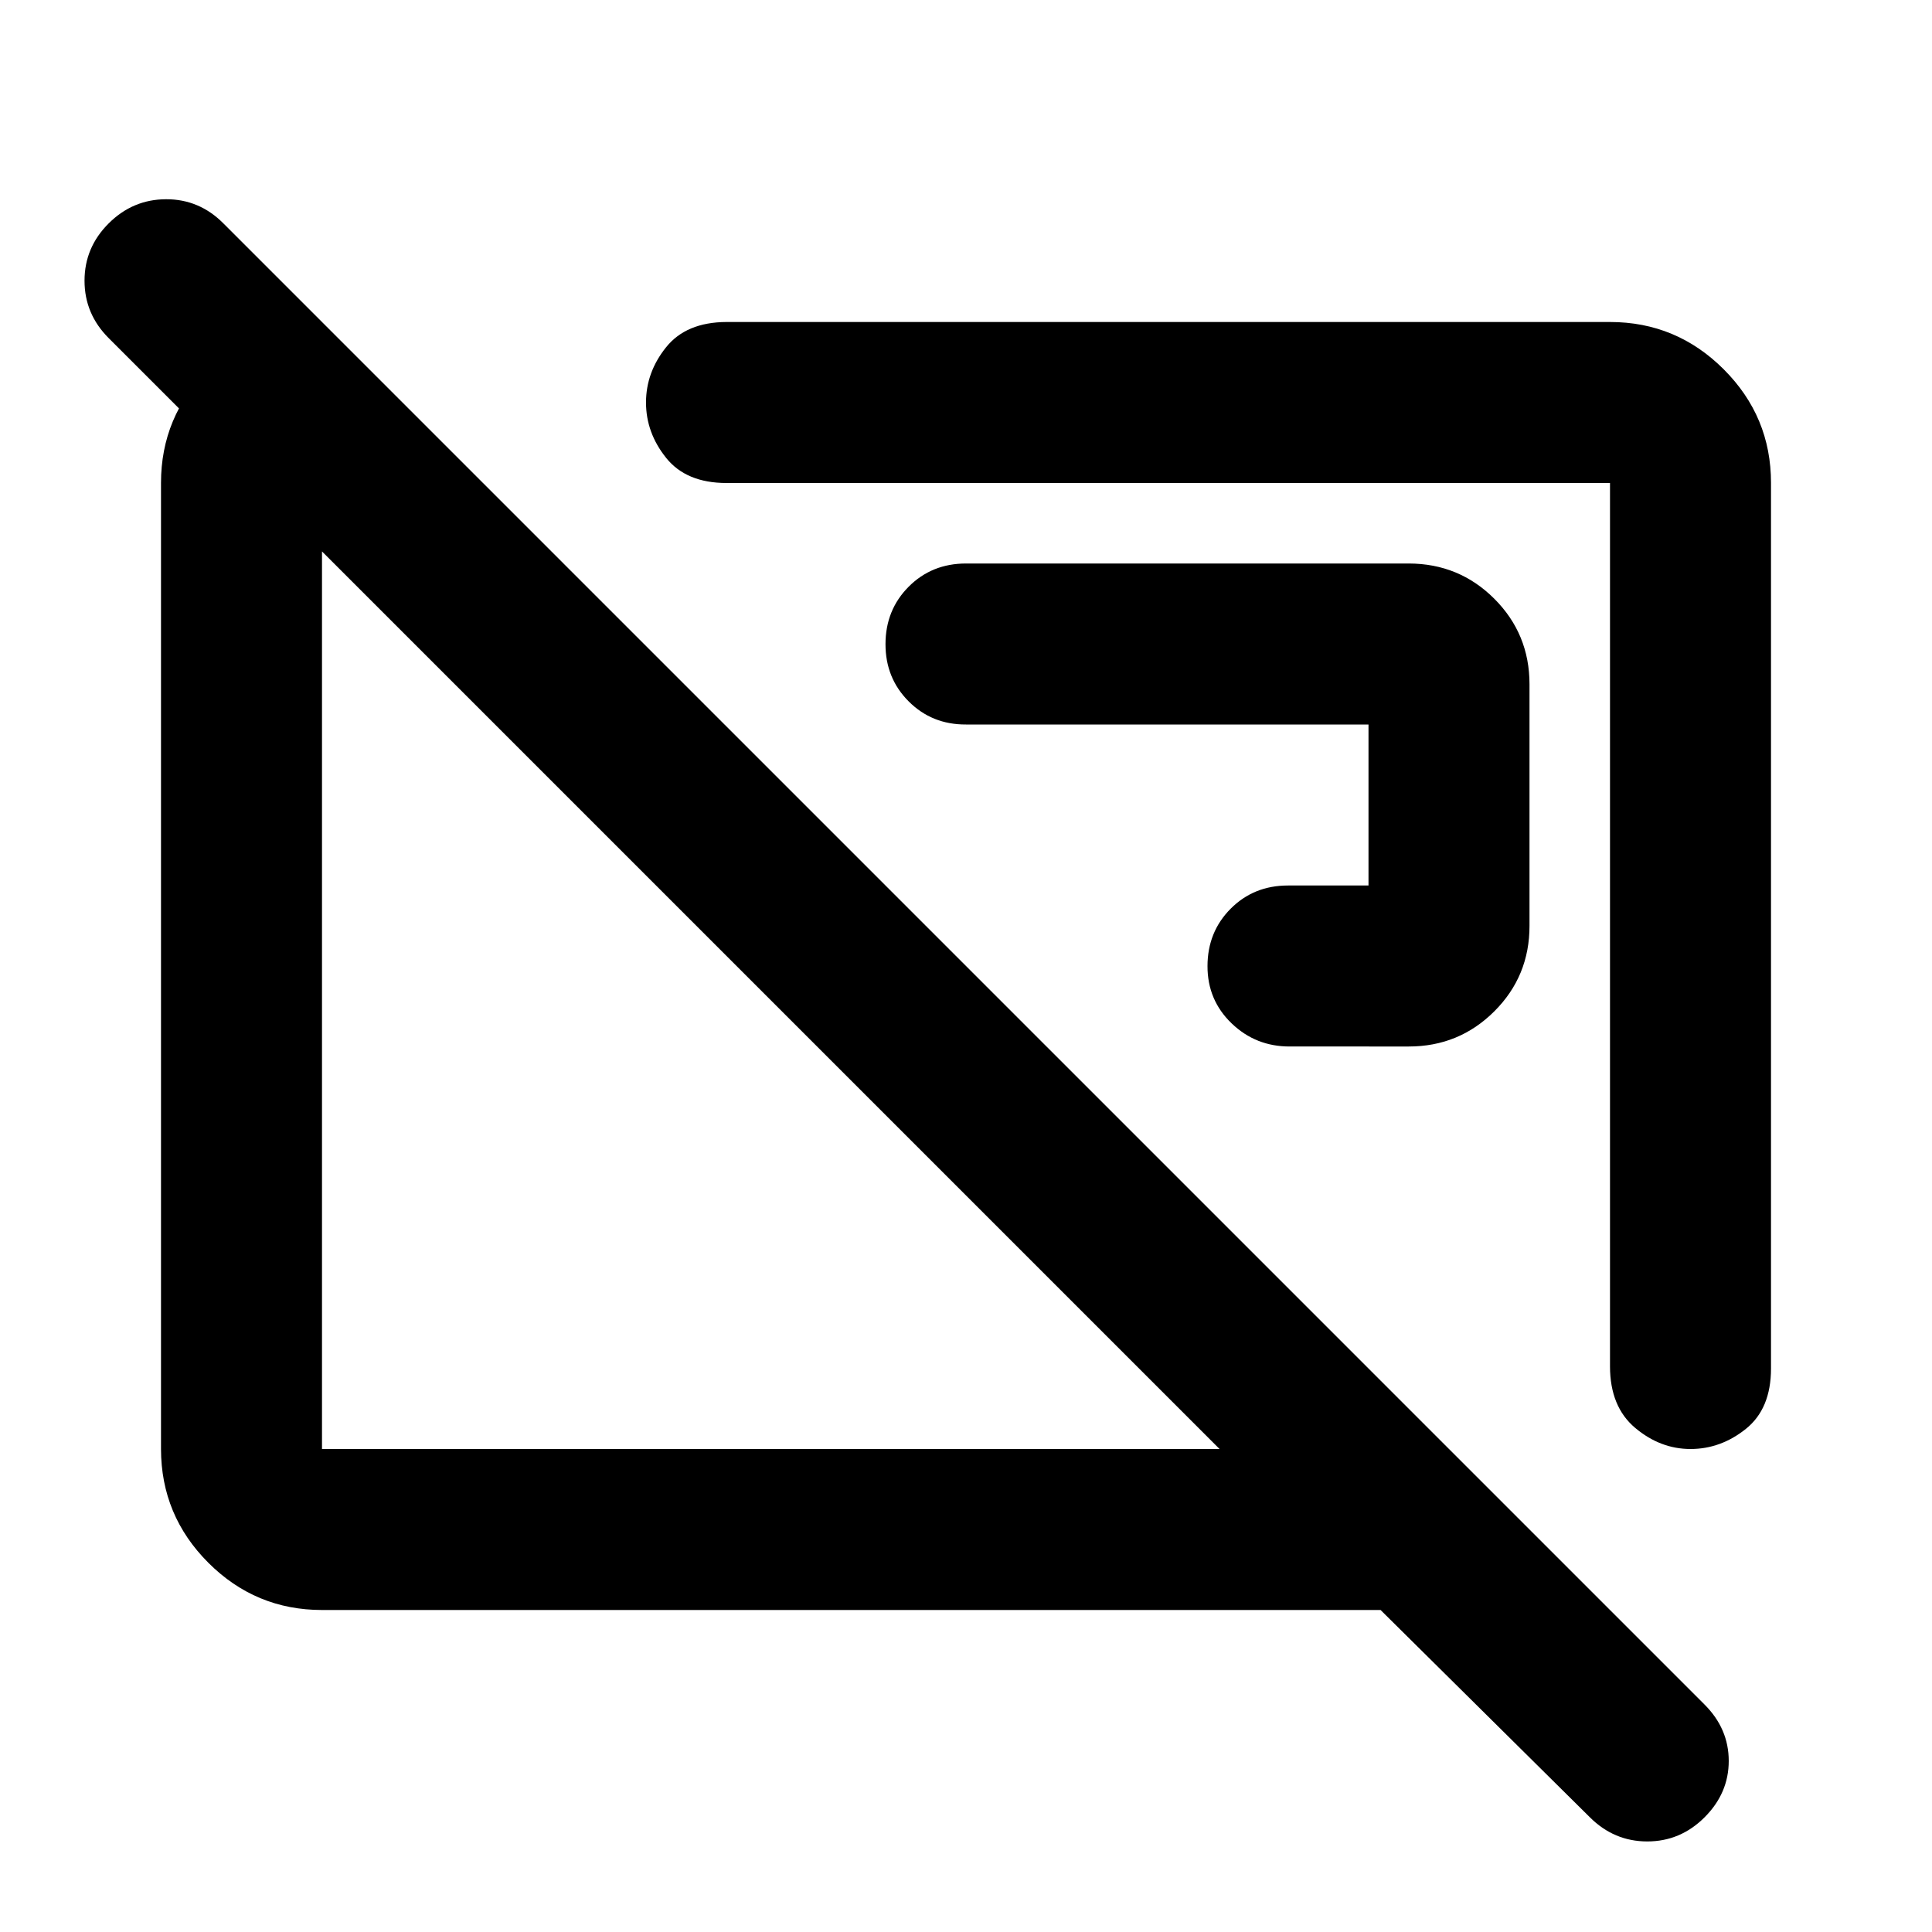 <?xml version="1.0" encoding="utf-8"?>
<!-- Generator: www.svgicons.com -->
<svg xmlns="http://www.w3.org/2000/svg" width="800" height="800" viewBox="0 0 24 24">
<path fill="currentColor" d="M17.5 13q.625 0 1.063-.437T19 11.5v-3q0-.625-.437-1.062T17.5 7H12q-.425 0-.712.288T11 8t.288.713T12 9h5v2h-1q-.425 0-.712.288T15 12t.3.713t.725.287zm3.5 5q-.375 0-.687-.262T20 16.975V6H9.025q-.5 0-.75-.312T8.025 5t.25-.687t.75-.313H20q.825 0 1.413.588T22 6v11q0 .5-.312.75T21 18m-1.25 4.575L17.15 20H4q-.825 0-1.412-.587T2 18V6q0-.825.588-1.412T4 4l2 2H4v12h11.15L1.35 4.2q-.3-.3-.3-.713t.3-.712t.713-.3t.712.3l18.4 18.4q.3.3.3.7t-.3.7t-.712.3t-.713-.3"/>
</svg>